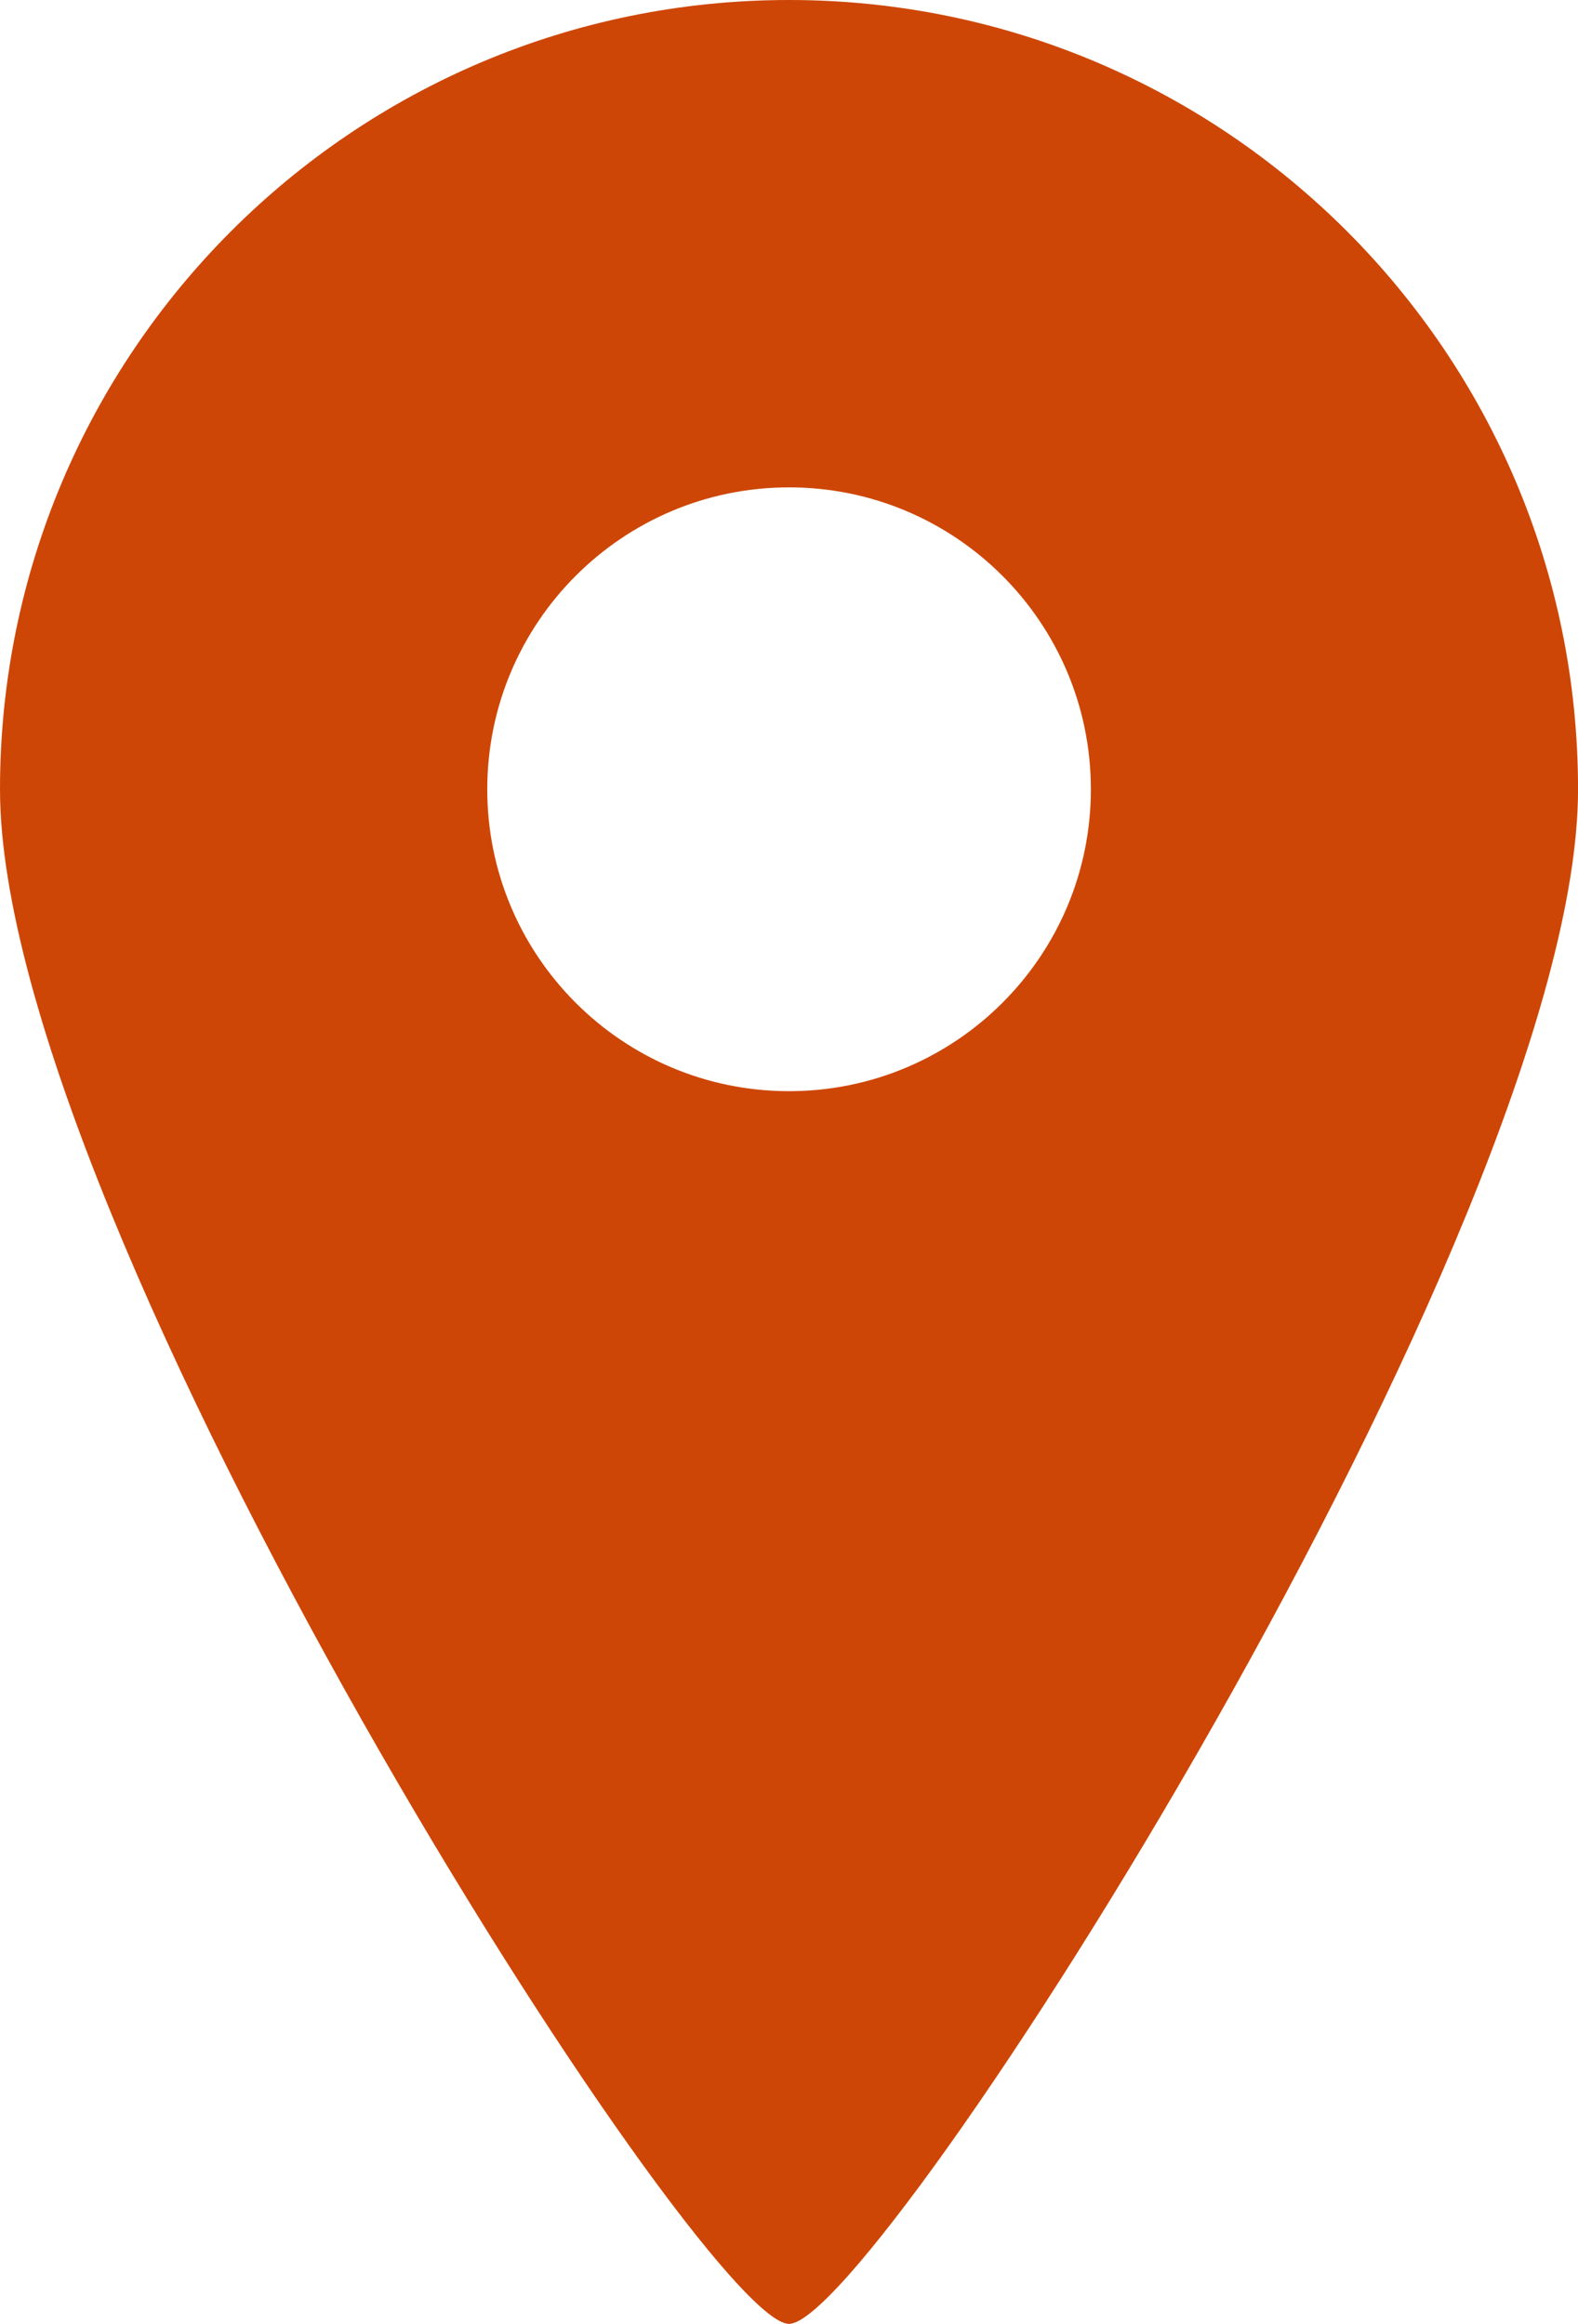 <?xml version="1.0" encoding="UTF-8"?>
<svg id="_レイヤー_2" data-name="レイヤー 2" xmlns="http://www.w3.org/2000/svg" viewBox="0 0 347.75 512">
  <defs>
    <style>
      .cls-1 {
        fill: #ce4606;
      }
    </style>
  </defs>
  <g id="_2" data-name="2">
    <path class="cls-1" d="M173.88,0C77.84,0,0,77.86,0,173.91s154.67,338.09,173.88,338.09,173.88-242.06,173.88-338.09S269.91,0,173.88,0ZM173.88,240.41c-36.72,0-66.5-29.78-66.5-66.5s29.78-66.53,66.5-66.53,66.52,29.78,66.52,66.53-29.8,66.5-66.52,66.5Z"/>
  </g>
</svg>